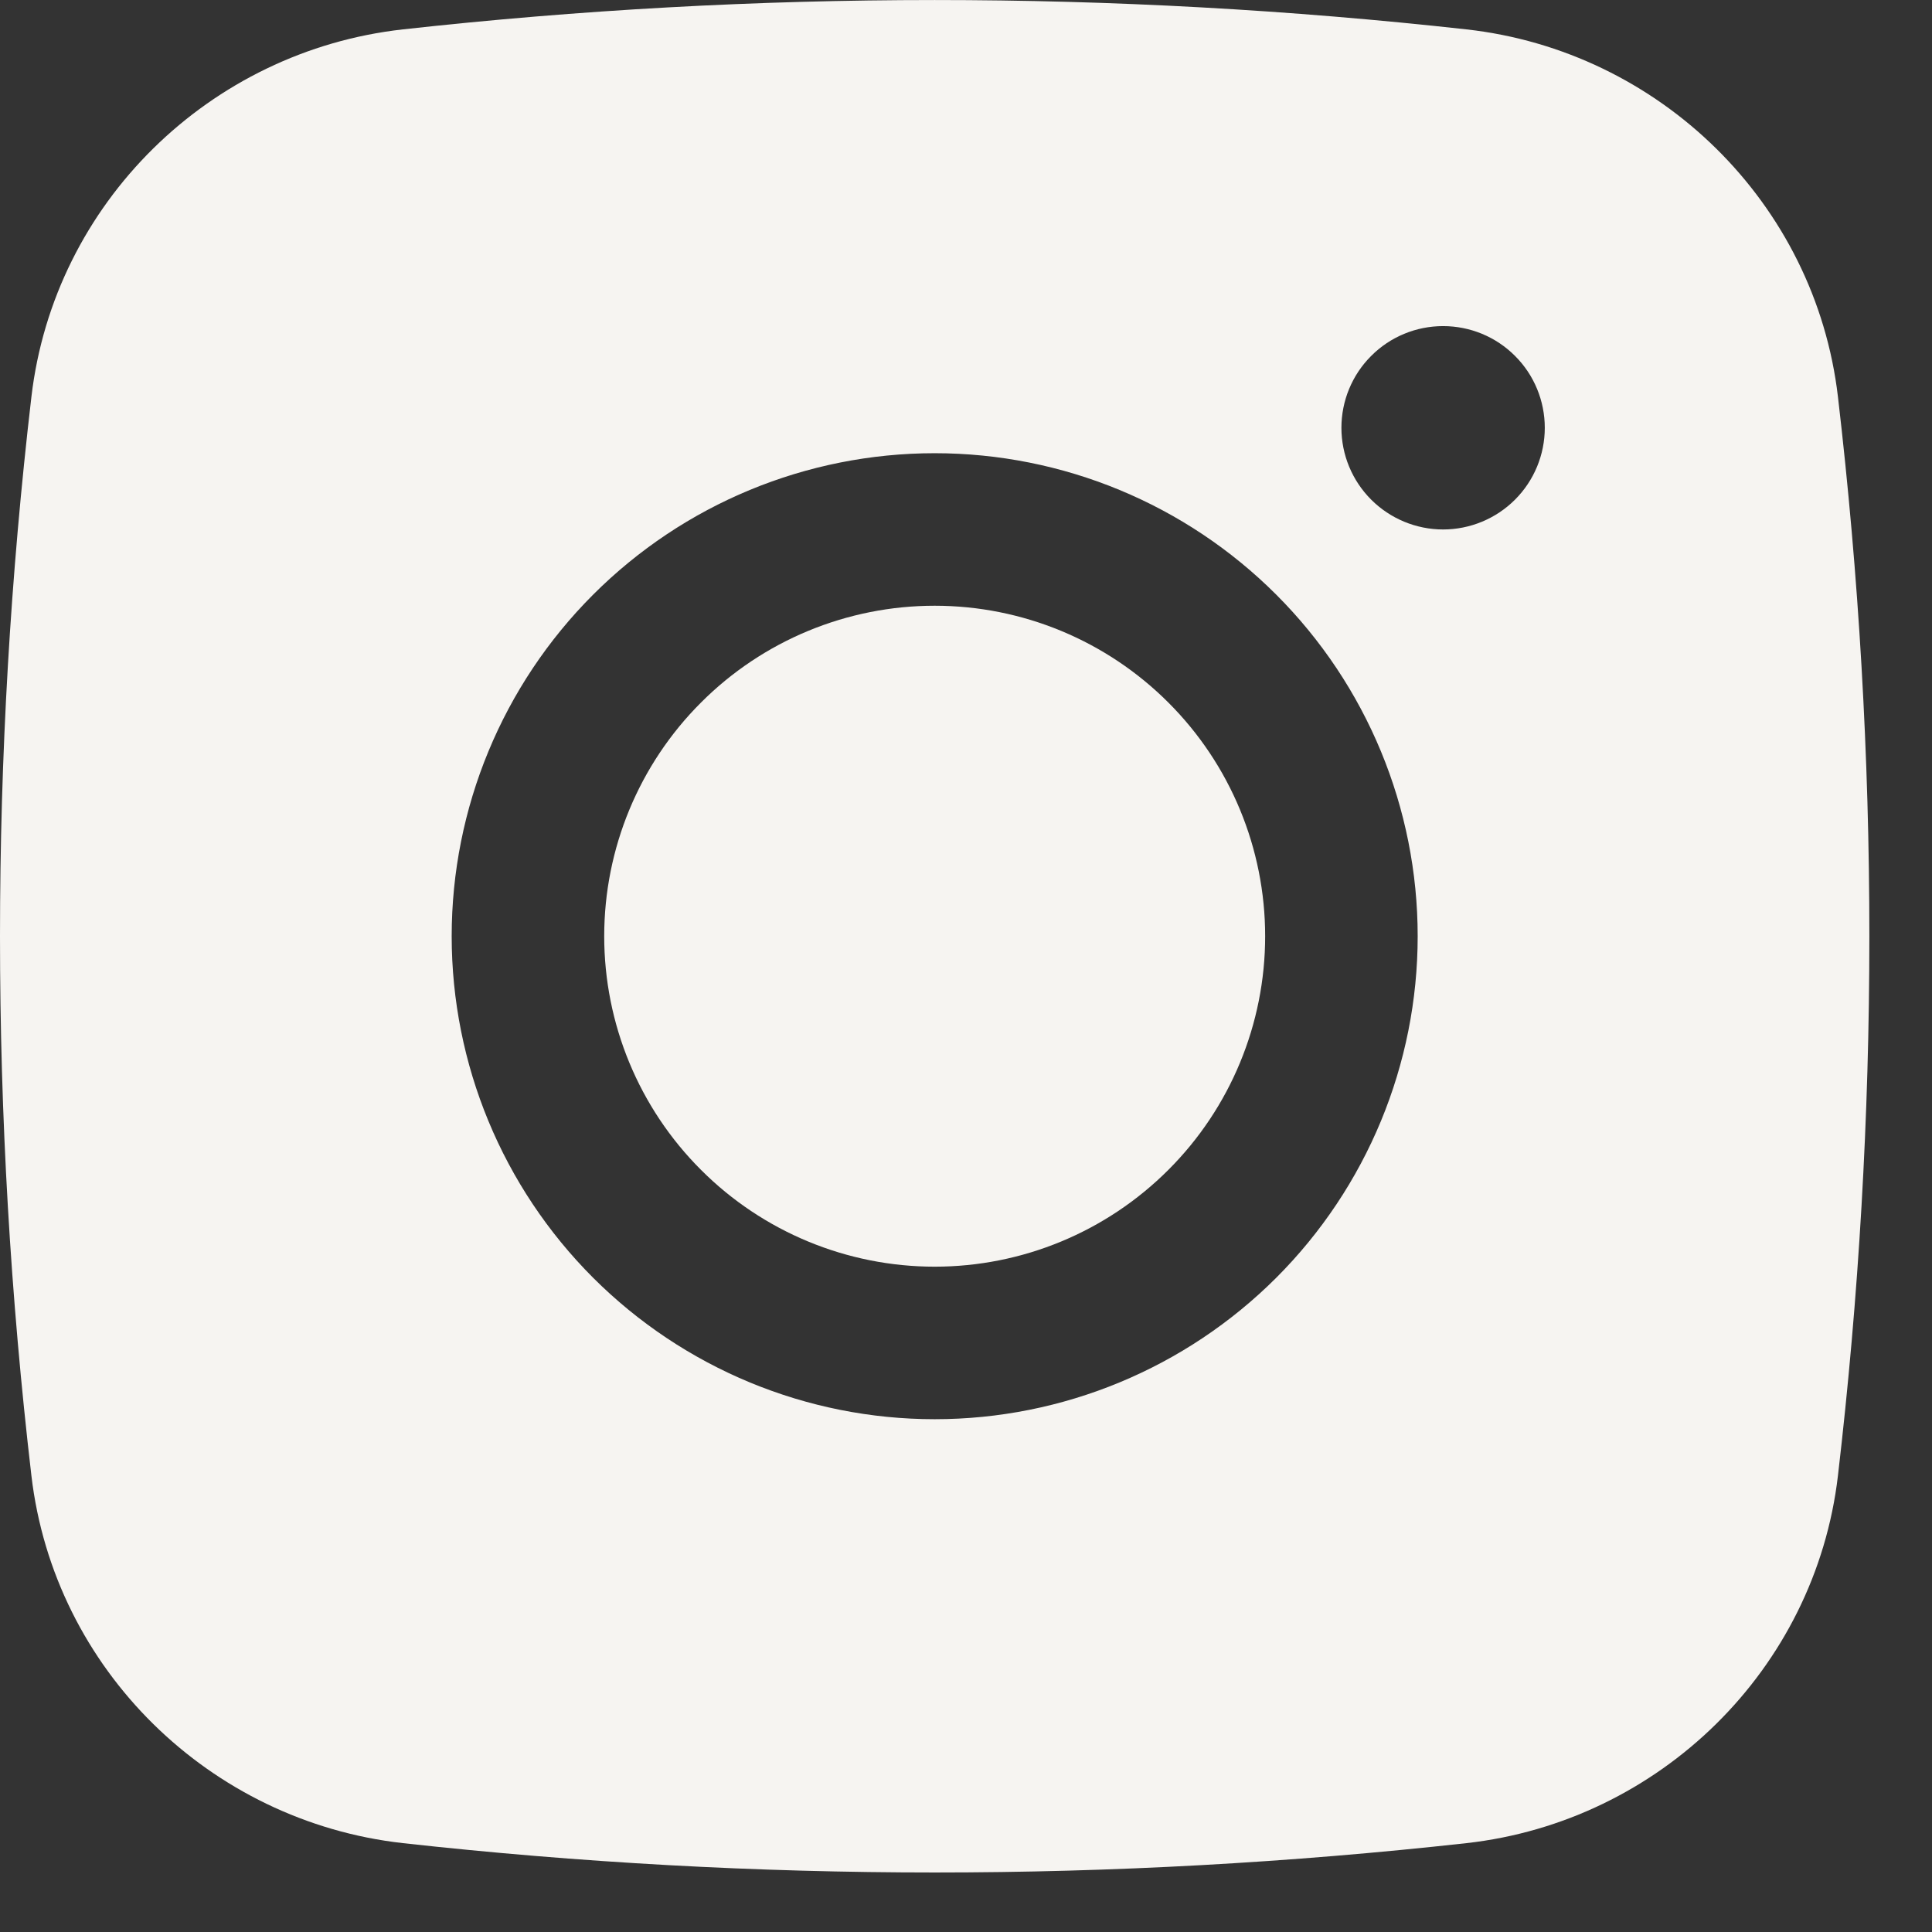 <?xml version="1.0" encoding="UTF-8"?> <svg xmlns="http://www.w3.org/2000/svg" width="19" height="19" viewBox="0 0 19 19" fill="none"><rect x="0" y="0" width="19" height="19" fill="#333333" stroke="none"/><path d="M9.192 5.957C8.33 5.957 7.503 6.299 6.894 6.909C6.284 7.518 5.942 8.345 5.942 9.207C5.942 10.069 6.284 10.896 6.894 11.505C7.503 12.115 8.33 12.457 9.192 12.457C10.054 12.457 10.88 12.115 11.49 11.505C12.1 10.896 12.442 10.069 12.442 9.207C12.442 8.345 12.1 7.518 11.49 6.909C10.88 6.299 10.054 5.957 9.192 5.957Z" fill="#F6F4F1"></path><path fill-rule="evenodd" clip-rule="evenodd" d="M3.962 0.289C7.438 -0.096 10.946 -0.096 14.422 0.289C16.321 0.501 17.852 1.996 18.075 3.902C18.487 7.426 18.487 10.987 18.075 14.512C17.852 16.418 16.321 17.913 14.423 18.126C10.947 18.511 7.438 18.511 3.962 18.126C2.063 17.913 0.532 16.418 0.309 14.513C-0.103 10.988 -0.103 7.427 0.309 3.902C0.532 1.996 2.063 0.501 3.962 0.289ZM14.192 3.207C13.927 3.207 13.672 3.312 13.485 3.5C13.297 3.687 13.192 3.942 13.192 4.207C13.192 4.472 13.297 4.726 13.485 4.914C13.672 5.101 13.927 5.207 14.192 5.207C14.457 5.207 14.712 5.101 14.899 4.914C15.087 4.726 15.192 4.472 15.192 4.207C15.192 3.942 15.087 3.687 14.899 3.5C14.712 3.312 14.457 3.207 14.192 3.207ZM4.442 9.207C4.442 7.947 4.942 6.739 5.833 5.848C6.724 4.957 7.932 4.457 9.192 4.457C10.452 4.457 11.66 4.957 12.551 5.848C13.442 6.739 13.942 7.947 13.942 9.207C13.942 10.467 13.442 11.675 12.551 12.566C11.66 13.456 10.452 13.957 9.192 13.957C7.932 13.957 6.724 13.456 5.833 12.566C4.942 11.675 4.442 10.467 4.442 9.207Z" fill="#F6F4F1"></path></svg> 